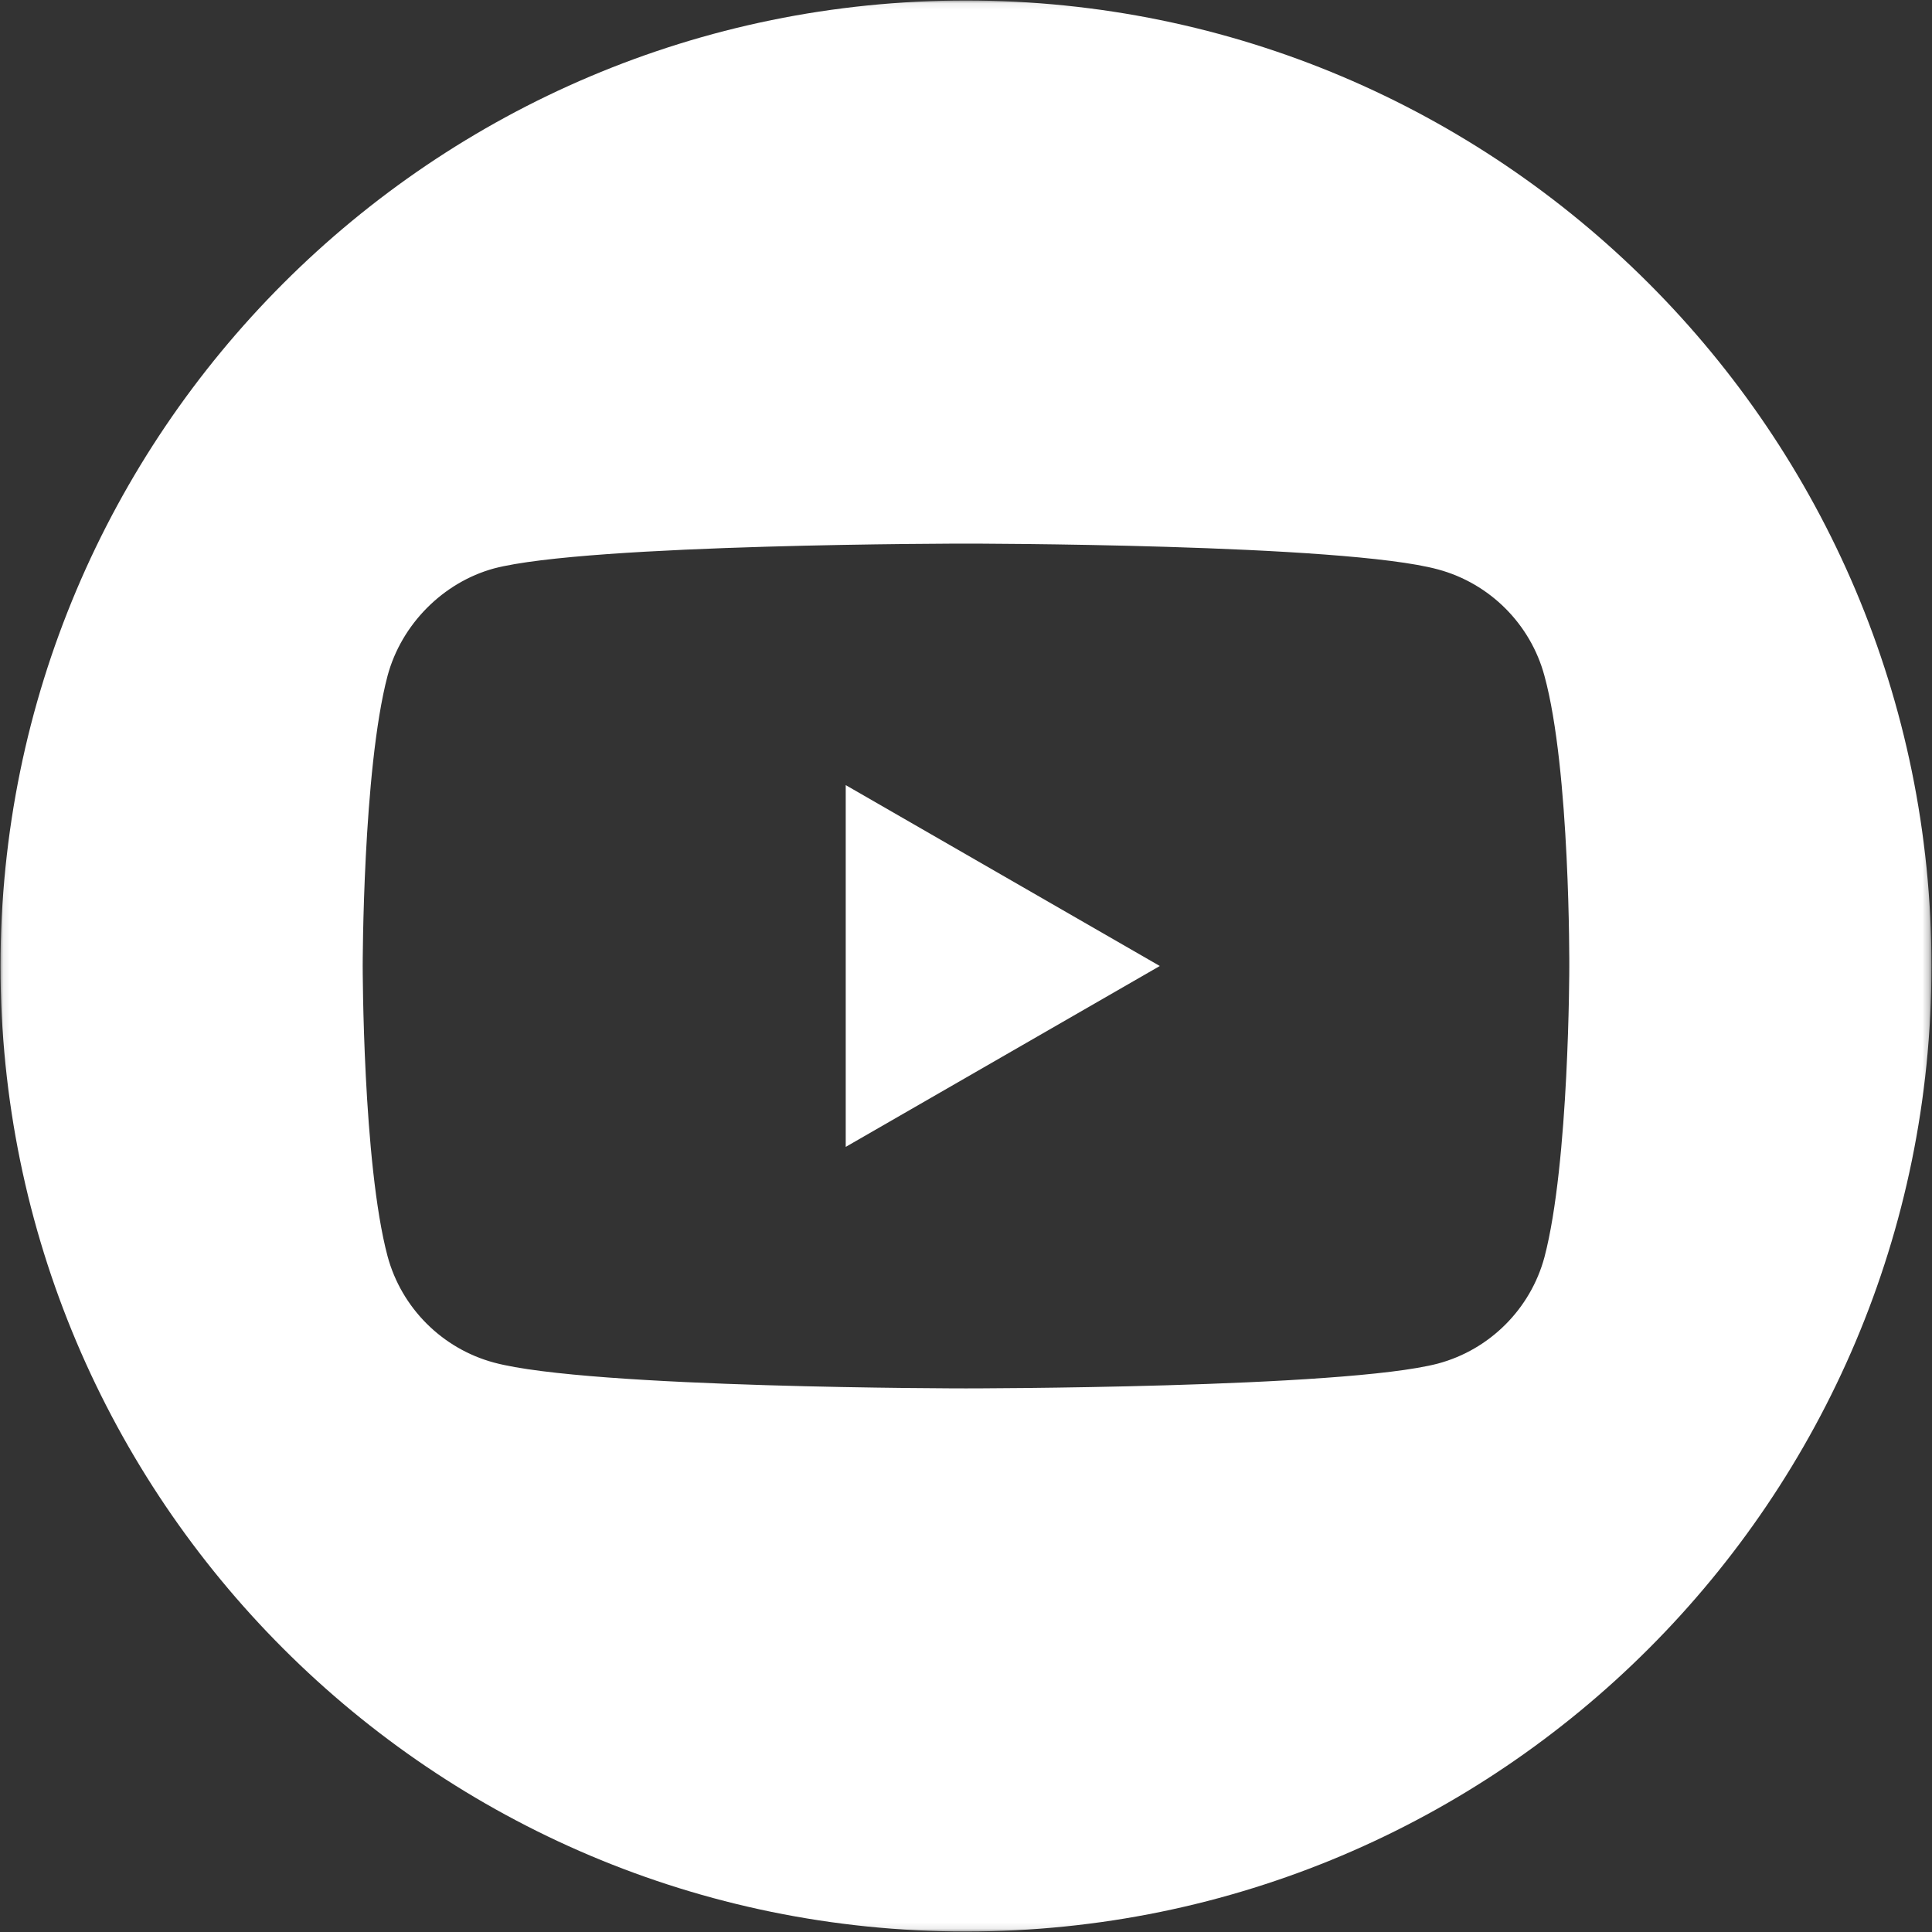 <svg width="300" height="300" viewBox="0 0 300 300" fill="none" xmlns="http://www.w3.org/2000/svg">
<rect x="0" y="0" width="300" height="300" fill="#333333" stroke="none"/>
<g clip-path="url(#clip0_202_78)">
<path d="M131.324 178.089L180.095 150L131.324 121.912V178.089Z" fill="white"/>
<mask id="mask0_202_78" style="mask-type:luminance" maskUnits="userSpaceOnUse" x="0" y="0" width="300" height="300">
<path d="M0.08 0.078H299.762V299.917H0.08V0.078Z" fill="white"/>
</mask>
<g mask="url(#mask0_202_78)">
<path d="M150.002 0.078C67.216 0.078 0.08 67.213 0.08 150C0.08 232.786 67.216 299.922 150.002 299.922C232.788 299.922 299.919 232.786 299.919 150C299.919 67.213 232.788 0.078 150.002 0.078ZM243.679 150.151C243.679 150.151 243.679 180.557 239.82 195.219C237.658 203.245 231.33 209.573 223.304 211.729C208.643 215.589 150.002 215.589 150.002 215.589C150.002 215.589 91.507 215.589 76.695 211.578C68.669 209.417 62.34 203.089 60.179 195.063C56.32 180.557 56.32 150 56.32 150C56.32 150 56.32 119.599 60.179 104.938C62.34 96.912 68.825 90.427 76.695 88.271C91.356 84.412 150.002 84.412 150.002 84.412C150.002 84.412 208.643 84.412 223.304 88.422C231.33 90.583 237.658 96.912 239.82 104.938C243.835 119.599 243.679 150.151 243.679 150.151Z" fill="white"/>
</g>
</g>
<defs>
<clipPath id="clip0_202_78">
<rect width="300" height="300" fill="white"/>
</clipPath>
</defs>
</svg>
